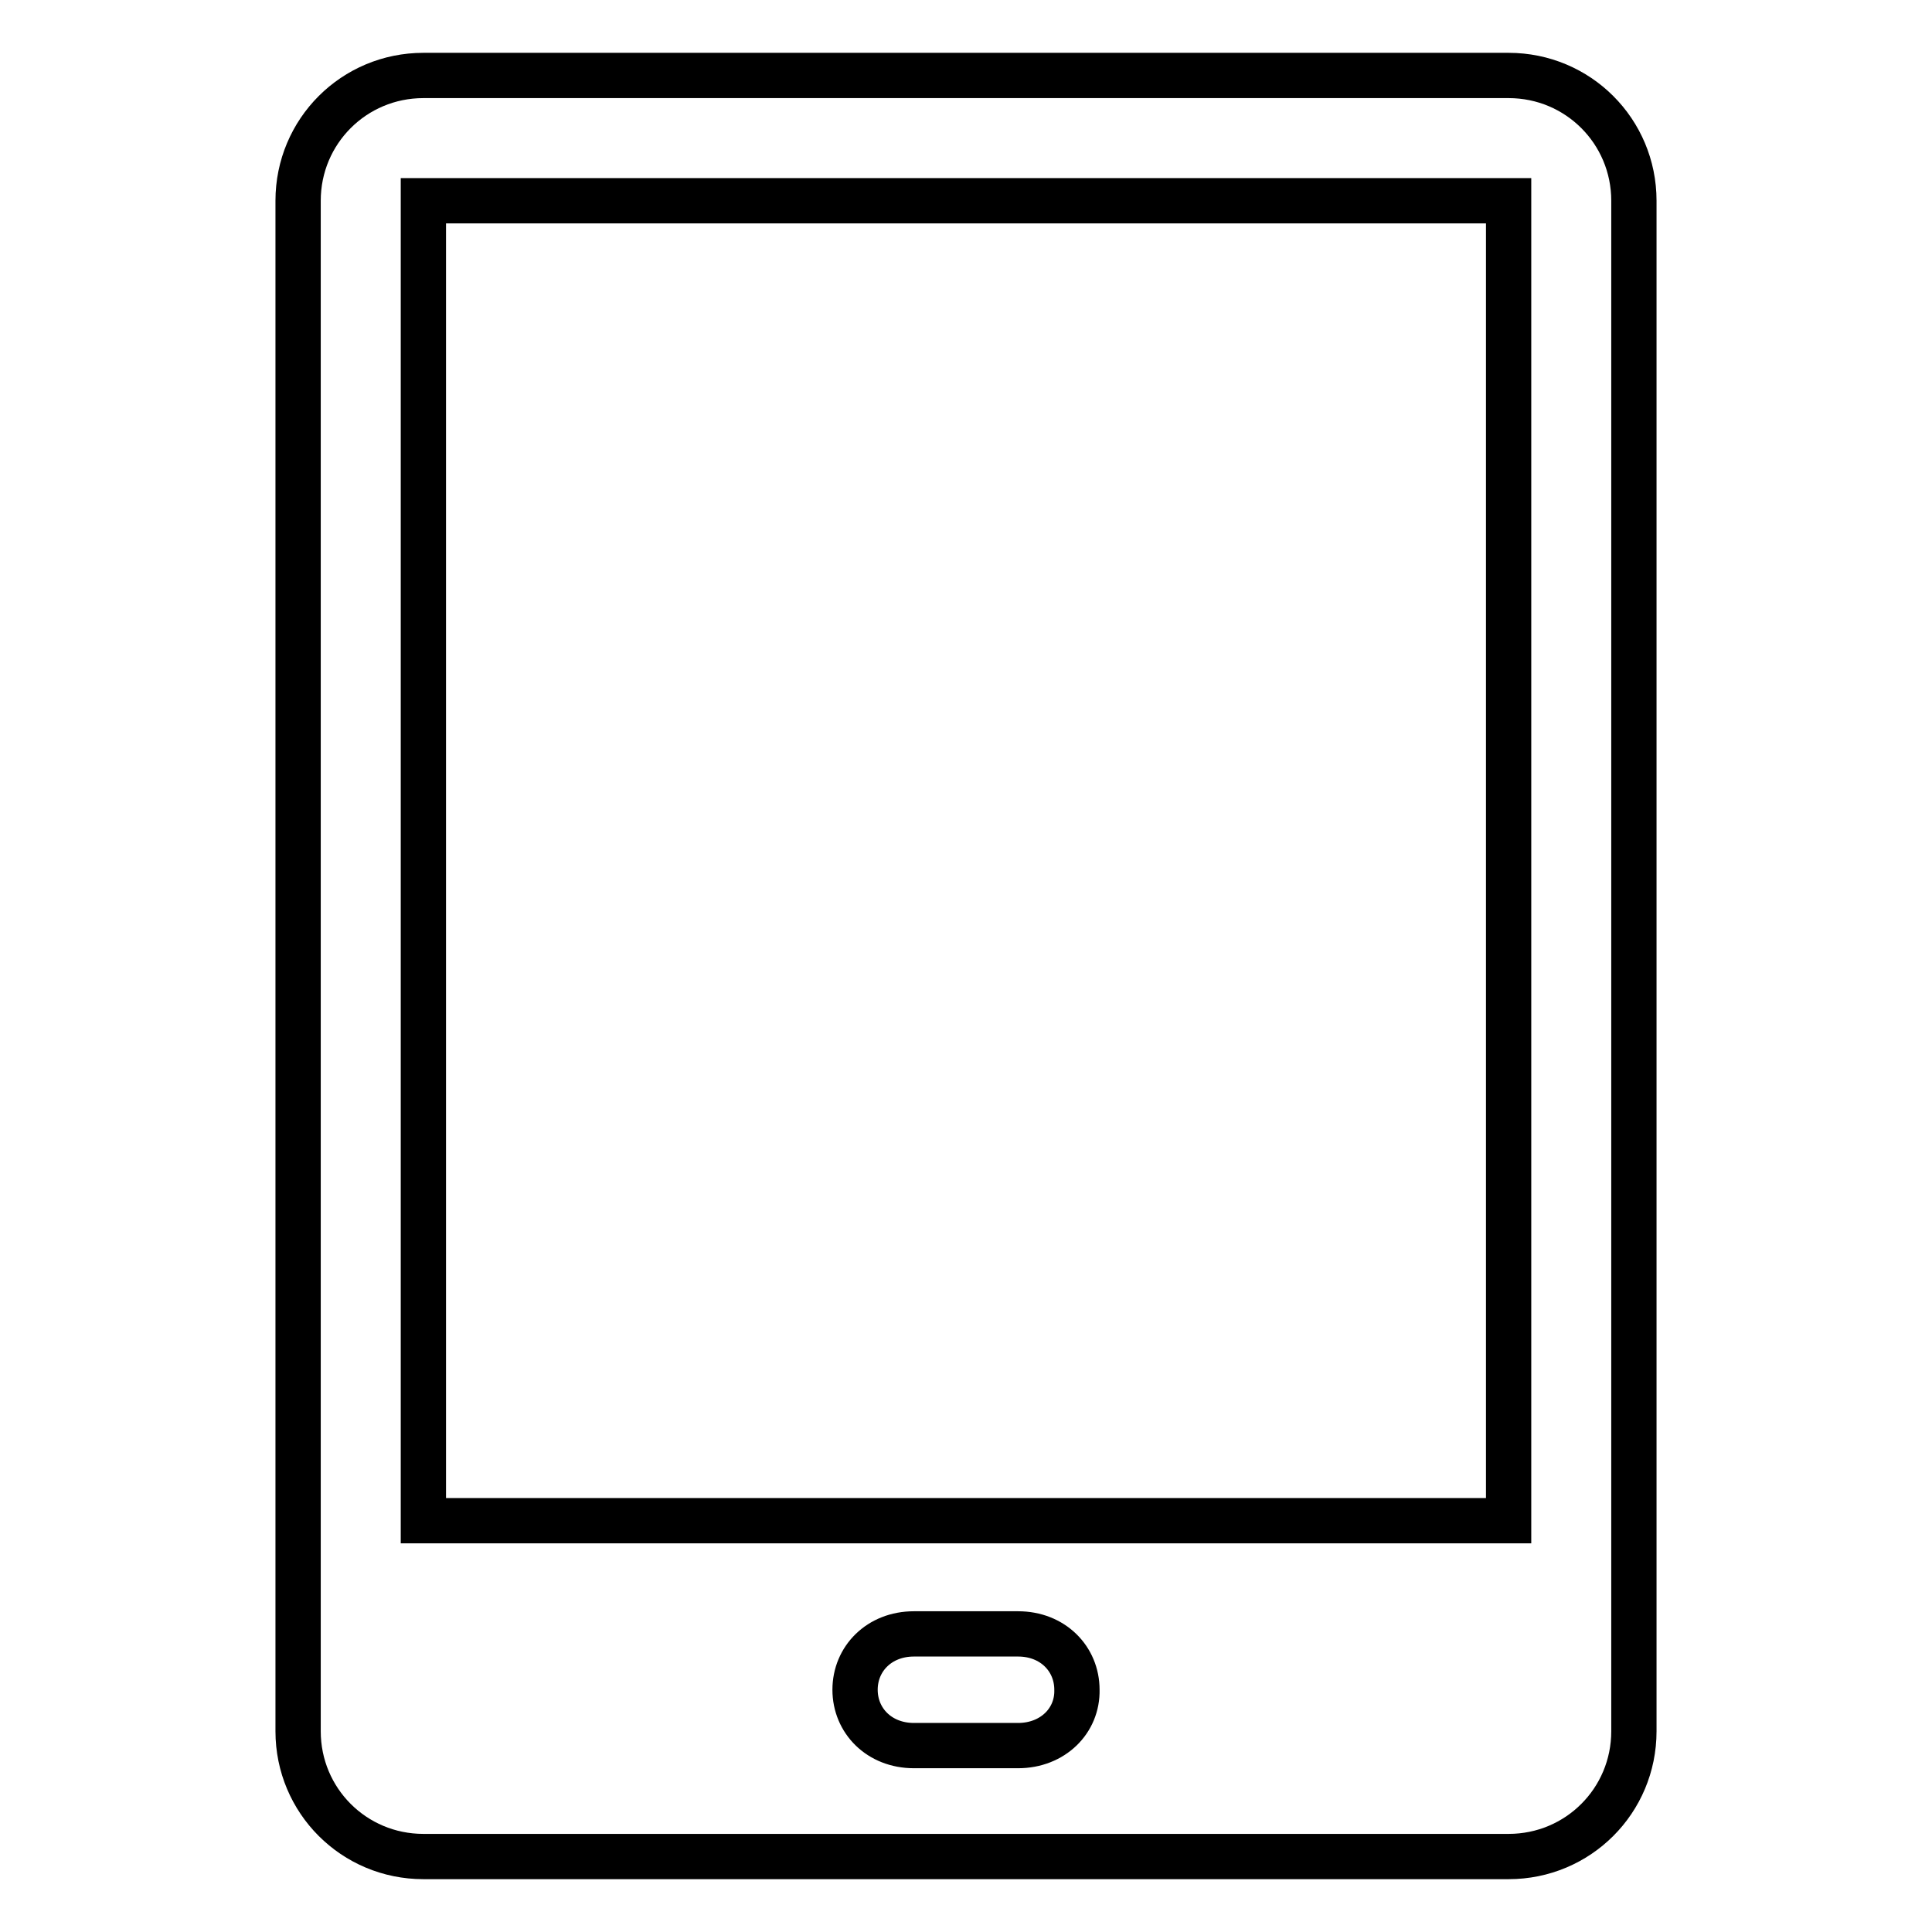 <?xml version="1.0" encoding="utf-8"?>
<!-- Svg Vector Icons : http://www.onlinewebfonts.com/icon -->
<!DOCTYPE svg PUBLIC "-//W3C//DTD SVG 1.1//EN" "http://www.w3.org/Graphics/SVG/1.1/DTD/svg11.dtd">
<svg version="1.1" xmlns="http://www.w3.org/2000/svg" xmlns:xlink="http://www.w3.org/1999/xlink" x="0px" y="0px" viewBox="0 0 256 256" enable-background="new 0 0 256 256" xml:space="preserve">
<g> <path stroke-width="6" fill-opacity="0" stroke="#000000"  d="M199.9,10H56.1c-9.2,0-16.6,7.4-16.6,16.6v202.8c0,9.2,7.4,16.6,16.6,16.6h143.8c9.2,0,16.6-7.4,16.6-16.6 V26.6C216.5,17.4,209.1,10,199.9,10z M134.9,231.3h-13.8c-4.6,0-7.8-3.3-7.8-7.4c0-4.1,3.2-7.4,7.8-7.4h13.8c4.6,0,7.8,3.3,7.8,7.4 C142.8,228,139.5,231.3,134.9,231.3z M199.9,201.5H56.1V26.6h143.8V201.5z"/></g>
</svg>
